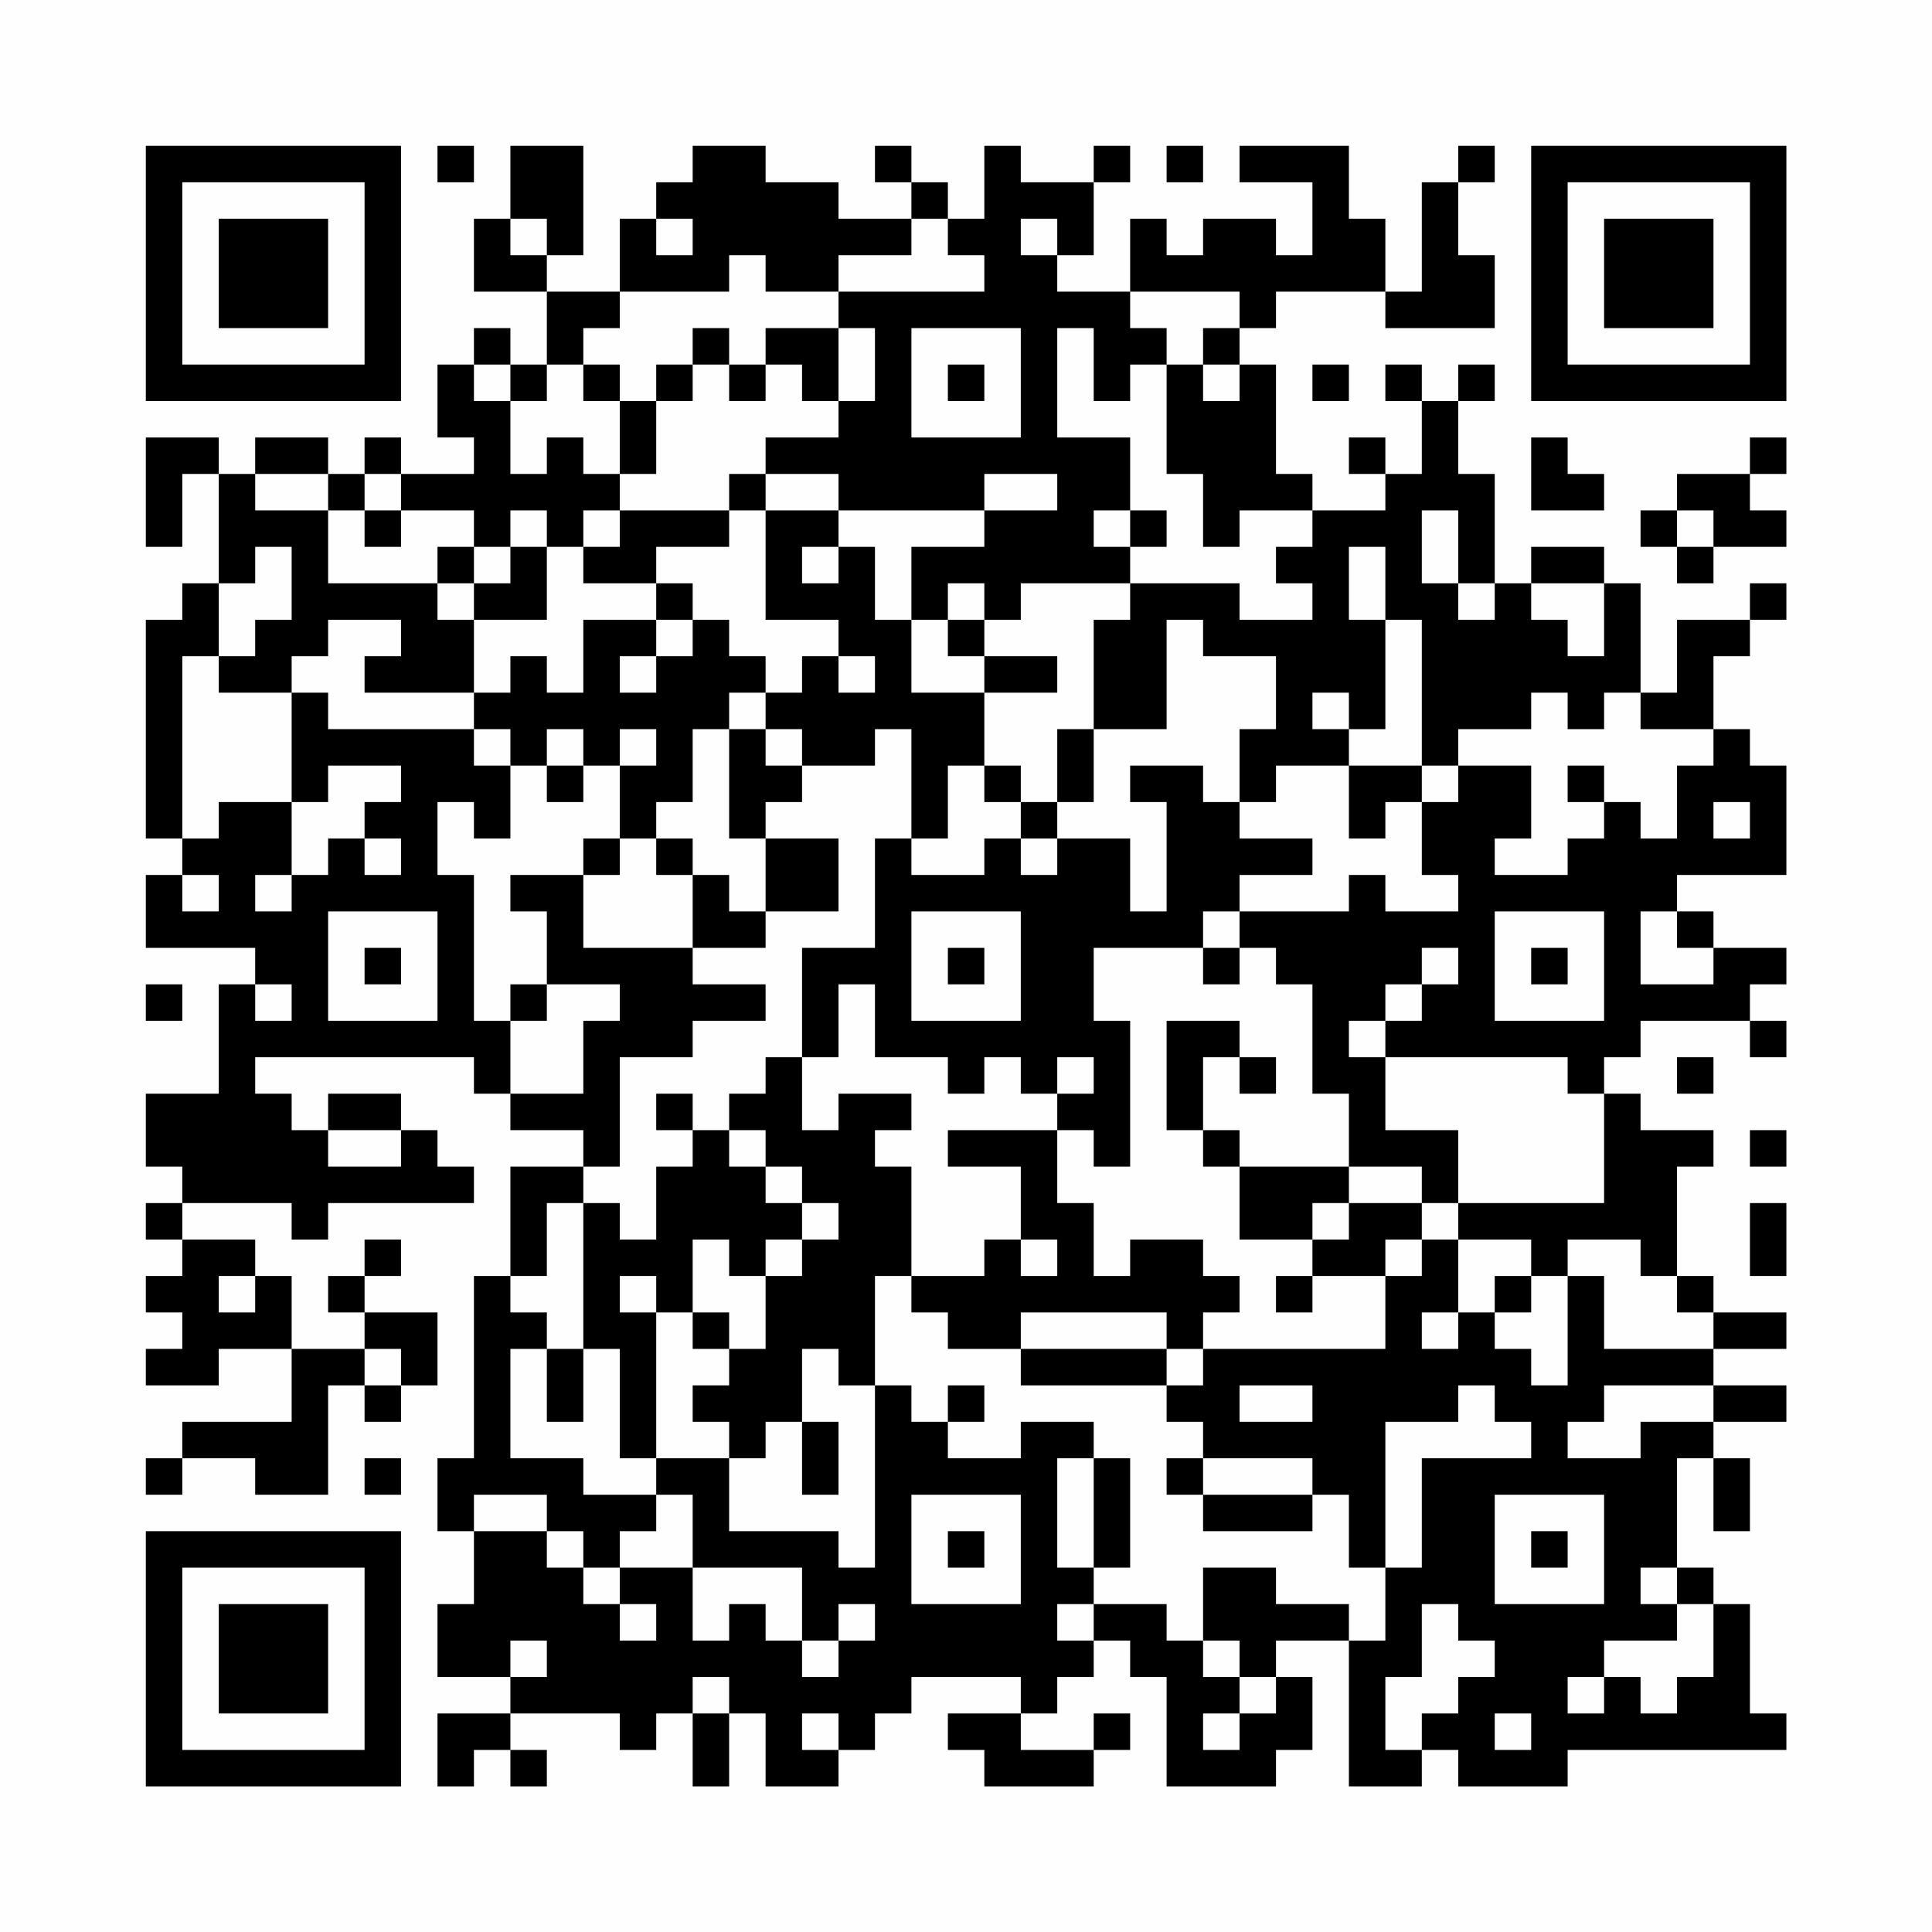 <?xml version="1.0" encoding="UTF-8"?>
<svg xmlns="http://www.w3.org/2000/svg" version="1.1" width="200" height="200" viewBox="0 0 200 200"><rect x="0" y="0" width="200" height="200" fill="#fefefe"/><g transform="scale(3.774)"><g transform="translate(4,4)"><path fill-rule="evenodd" d="M8 0L8 1L9 1L9 0ZM10 0L10 2L9 2L9 4L11 4L11 6L10 6L10 5L9 5L9 6L8 6L8 8L9 8L9 9L7 9L7 8L6 8L6 9L5 9L5 8L3 8L3 9L2 9L2 8L0 8L0 11L1 11L1 9L2 9L2 12L1 12L1 13L0 13L0 19L1 19L1 20L0 20L0 22L3 22L3 23L2 23L2 26L0 26L0 28L1 28L1 29L0 29L0 30L1 30L1 31L0 31L0 32L1 32L1 33L0 33L0 34L2 34L2 33L4 33L4 35L1 35L1 36L0 36L0 37L1 37L1 36L3 36L3 37L5 37L5 34L6 34L6 35L7 35L7 34L8 34L8 32L6 32L6 31L7 31L7 30L6 30L6 31L5 31L5 32L6 32L6 33L4 33L4 31L3 31L3 30L1 30L1 29L4 29L4 30L5 30L5 29L9 29L9 28L8 28L8 27L7 27L7 26L5 26L5 27L4 27L4 26L3 26L3 25L9 25L9 26L10 26L10 27L12 27L12 28L10 28L10 31L9 31L9 36L8 36L8 38L9 38L9 40L8 40L8 42L10 42L10 43L8 43L8 45L9 45L9 44L10 44L10 45L11 45L11 44L10 44L10 43L13 43L13 44L14 44L14 43L15 43L15 45L16 45L16 43L17 43L17 45L19 45L19 44L20 44L20 43L21 43L21 42L24 42L24 43L22 43L22 44L23 44L23 45L26 45L26 44L27 44L27 43L26 43L26 44L24 44L24 43L25 43L25 42L26 42L26 41L27 41L27 42L28 42L28 45L31 45L31 44L32 44L32 42L31 42L31 41L33 41L33 45L35 45L35 44L36 44L36 45L39 45L39 44L45 44L45 43L44 43L44 40L43 40L43 39L42 39L42 36L43 36L43 38L44 38L44 36L43 36L43 35L45 35L45 34L43 34L43 33L45 33L45 32L43 32L43 31L42 31L42 28L43 28L43 27L41 27L41 26L40 26L40 25L41 25L41 24L44 24L44 25L45 25L45 24L44 24L44 23L45 23L45 22L43 22L43 21L42 21L42 20L45 20L45 17L44 17L44 16L43 16L43 14L44 14L44 13L45 13L45 12L44 12L44 13L42 13L42 15L41 15L41 12L40 12L40 11L38 11L38 12L37 12L37 9L36 9L36 7L37 7L37 6L36 6L36 7L35 7L35 6L34 6L34 7L35 7L35 9L34 9L34 8L33 8L33 9L34 9L34 10L32 10L32 9L31 9L31 6L30 6L30 5L31 5L31 4L34 4L34 5L37 5L37 3L36 3L36 1L37 1L37 0L36 0L36 1L35 1L35 4L34 4L34 2L33 2L33 0L30 0L30 1L32 1L32 3L31 3L31 2L29 2L29 3L28 3L28 2L27 2L27 4L25 4L25 3L26 3L26 1L27 1L27 0L26 0L26 1L24 1L24 0L23 0L23 2L22 2L22 1L21 1L21 0L20 0L20 1L21 1L21 2L19 2L19 1L17 1L17 0L15 0L15 1L14 1L14 2L13 2L13 4L11 4L11 3L12 3L12 0ZM28 0L28 1L29 1L29 0ZM10 2L10 3L11 3L11 2ZM14 2L14 3L15 3L15 2ZM21 2L21 3L19 3L19 4L17 4L17 3L16 3L16 4L13 4L13 5L12 5L12 6L11 6L11 7L10 7L10 6L9 6L9 7L10 7L10 9L11 9L11 8L12 8L12 9L13 9L13 10L12 10L12 11L11 11L11 10L10 10L10 11L9 11L9 10L7 10L7 9L6 9L6 10L5 10L5 9L3 9L3 10L5 10L5 12L8 12L8 13L9 13L9 15L6 15L6 14L7 14L7 13L5 13L5 14L4 14L4 15L2 15L2 14L3 14L3 13L4 13L4 11L3 11L3 12L2 12L2 14L1 14L1 19L2 19L2 18L4 18L4 20L3 20L3 21L4 21L4 20L5 20L5 19L6 19L6 20L7 20L7 19L6 19L6 18L7 18L7 17L5 17L5 18L4 18L4 15L5 15L5 16L9 16L9 17L10 17L10 19L9 19L9 18L8 18L8 20L9 20L9 24L10 24L10 26L12 26L12 24L13 24L13 23L11 23L11 21L10 21L10 20L12 20L12 22L15 22L15 23L17 23L17 24L15 24L15 25L13 25L13 28L12 28L12 29L11 29L11 31L10 31L10 32L11 32L11 33L10 33L10 36L12 36L12 37L14 37L14 38L13 38L13 39L12 39L12 38L11 38L11 37L9 37L9 38L11 38L11 39L12 39L12 40L13 40L13 41L14 41L14 40L13 40L13 39L15 39L15 41L16 41L16 40L17 40L17 41L18 41L18 42L19 42L19 41L20 41L20 40L19 40L19 41L18 41L18 39L15 39L15 37L14 37L14 36L16 36L16 38L19 38L19 39L20 39L20 34L21 34L21 35L22 35L22 36L24 36L24 35L26 35L26 36L25 36L25 39L26 39L26 40L25 40L25 41L26 41L26 40L28 40L28 41L29 41L29 42L30 42L30 43L29 43L29 44L30 44L30 43L31 43L31 42L30 42L30 41L29 41L29 39L31 39L31 40L33 40L33 41L34 41L34 39L35 39L35 36L38 36L38 35L37 35L37 34L36 34L36 35L34 35L34 39L33 39L33 37L32 37L32 36L29 36L29 35L28 35L28 34L29 34L29 33L34 33L34 31L35 31L35 30L36 30L36 32L35 32L35 33L36 33L36 32L37 32L37 33L38 33L38 34L39 34L39 31L40 31L40 33L43 33L43 32L42 32L42 31L41 31L41 30L39 30L39 31L38 31L38 30L36 30L36 29L40 29L40 26L39 26L39 25L34 25L34 24L35 24L35 23L36 23L36 22L35 22L35 23L34 23L34 24L33 24L33 25L34 25L34 27L36 27L36 29L35 29L35 28L33 28L33 26L32 26L32 23L31 23L31 22L30 22L30 21L33 21L33 20L34 20L34 21L36 21L36 20L35 20L35 18L36 18L36 17L38 17L38 19L37 19L37 20L39 20L39 19L40 19L40 18L41 18L41 19L42 19L42 17L43 17L43 16L41 16L41 15L40 15L40 16L39 16L39 15L38 15L38 16L36 16L36 17L35 17L35 13L34 13L34 11L33 11L33 13L34 13L34 16L33 16L33 15L32 15L32 16L33 16L33 17L31 17L31 18L30 18L30 16L31 16L31 14L29 14L29 13L28 13L28 16L26 16L26 13L27 13L27 12L30 12L30 13L32 13L32 12L31 12L31 11L32 11L32 10L30 10L30 11L29 11L29 9L28 9L28 6L29 6L29 7L30 7L30 6L29 6L29 5L30 5L30 4L27 4L27 5L28 5L28 6L27 6L27 7L26 7L26 5L25 5L25 8L27 8L27 10L26 10L26 11L27 11L27 12L24 12L24 13L23 13L23 12L22 12L22 13L21 13L21 11L23 11L23 10L25 10L25 9L23 9L23 10L19 10L19 9L17 9L17 8L19 8L19 7L20 7L20 5L19 5L19 4L23 4L23 3L22 3L22 2ZM24 2L24 3L25 3L25 2ZM15 5L15 6L14 6L14 7L13 7L13 6L12 6L12 7L13 7L13 9L14 9L14 7L15 7L15 6L16 6L16 7L17 7L17 6L18 6L18 7L19 7L19 5L17 5L17 6L16 6L16 5ZM21 5L21 8L24 8L24 5ZM22 6L22 7L23 7L23 6ZM32 6L32 7L33 7L33 6ZM38 8L38 10L40 10L40 9L39 9L39 8ZM44 8L44 9L42 9L42 10L41 10L41 11L42 11L42 12L43 12L43 11L45 11L45 10L44 10L44 9L45 9L45 8ZM16 9L16 10L13 10L13 11L12 11L12 12L14 12L14 13L12 13L12 15L11 15L11 14L10 14L10 15L9 15L9 16L10 16L10 17L11 17L11 18L12 18L12 17L13 17L13 19L12 19L12 20L13 20L13 19L14 19L14 20L15 20L15 22L17 22L17 21L19 21L19 19L17 19L17 18L18 18L18 17L20 17L20 16L21 16L21 19L20 19L20 22L18 22L18 25L17 25L17 26L16 26L16 27L15 27L15 26L14 26L14 27L15 27L15 28L14 28L14 30L13 30L13 29L12 29L12 33L11 33L11 35L12 35L12 33L13 33L13 36L14 36L14 32L15 32L15 33L16 33L16 34L15 34L15 35L16 35L16 36L17 36L17 35L18 35L18 37L19 37L19 35L18 35L18 33L19 33L19 34L20 34L20 31L21 31L21 32L22 32L22 33L24 33L24 34L28 34L28 33L29 33L29 32L30 32L30 31L29 31L29 30L27 30L27 31L26 31L26 29L25 29L25 27L26 27L26 28L27 28L27 24L26 24L26 22L29 22L29 23L30 23L30 22L29 22L29 21L30 21L30 20L32 20L32 19L30 19L30 18L29 18L29 17L27 17L27 18L28 18L28 21L27 21L27 19L25 19L25 18L26 18L26 16L25 16L25 18L24 18L24 17L23 17L23 15L25 15L25 14L23 14L23 13L22 13L22 14L23 14L23 15L21 15L21 13L20 13L20 11L19 11L19 10L17 10L17 9ZM6 10L6 11L7 11L7 10ZM16 10L16 11L14 11L14 12L15 12L15 13L14 13L14 14L13 14L13 15L14 15L14 14L15 14L15 13L16 13L16 14L17 14L17 15L16 15L16 16L15 16L15 18L14 18L14 19L15 19L15 20L16 20L16 21L17 21L17 19L16 19L16 16L17 16L17 17L18 17L18 16L17 16L17 15L18 15L18 14L19 14L19 15L20 15L20 14L19 14L19 13L17 13L17 10ZM27 10L27 11L28 11L28 10ZM35 10L35 12L36 12L36 13L37 13L37 12L36 12L36 10ZM42 10L42 11L43 11L43 10ZM8 11L8 12L9 12L9 13L11 13L11 11L10 11L10 12L9 12L9 11ZM18 11L18 12L19 12L19 11ZM38 12L38 13L39 13L39 14L40 14L40 12ZM11 16L11 17L12 17L12 16ZM13 16L13 17L14 17L14 16ZM22 17L22 19L21 19L21 20L23 20L23 19L24 19L24 20L25 20L25 19L24 19L24 18L23 18L23 17ZM33 17L33 19L34 19L34 18L35 18L35 17ZM39 17L39 18L40 18L40 17ZM43 18L43 19L44 19L44 18ZM1 20L1 21L2 21L2 20ZM5 21L5 24L8 24L8 21ZM21 21L21 24L24 24L24 21ZM37 21L37 24L40 24L40 21ZM41 21L41 23L43 23L43 22L42 22L42 21ZM6 22L6 23L7 23L7 22ZM22 22L22 23L23 23L23 22ZM38 22L38 23L39 23L39 22ZM0 23L0 24L1 24L1 23ZM3 23L3 24L4 24L4 23ZM10 23L10 24L11 24L11 23ZM19 23L19 25L18 25L18 27L19 27L19 26L21 26L21 27L20 27L20 28L21 28L21 31L23 31L23 30L24 30L24 31L25 31L25 30L24 30L24 28L22 28L22 27L25 27L25 26L26 26L26 25L25 25L25 26L24 26L24 25L23 25L23 26L22 26L22 25L20 25L20 23ZM28 24L28 27L29 27L29 28L30 28L30 30L32 30L32 31L31 31L31 32L32 32L32 31L34 31L34 30L35 30L35 29L33 29L33 28L30 28L30 27L29 27L29 25L30 25L30 26L31 26L31 25L30 25L30 24ZM42 25L42 26L43 26L43 25ZM5 27L5 28L7 28L7 27ZM16 27L16 28L17 28L17 29L18 29L18 30L17 30L17 31L16 31L16 30L15 30L15 32L16 32L16 33L17 33L17 31L18 31L18 30L19 30L19 29L18 29L18 28L17 28L17 27ZM44 27L44 28L45 28L45 27ZM32 29L32 30L33 30L33 29ZM44 29L44 31L45 31L45 29ZM2 31L2 32L3 32L3 31ZM13 31L13 32L14 32L14 31ZM37 31L37 32L38 32L38 31ZM24 32L24 33L28 33L28 32ZM6 33L6 34L7 34L7 33ZM22 34L22 35L23 35L23 34ZM30 34L30 35L32 35L32 34ZM40 34L40 35L39 35L39 36L41 36L41 35L43 35L43 34ZM6 36L6 37L7 37L7 36ZM26 36L26 39L27 39L27 36ZM28 36L28 37L29 37L29 38L32 38L32 37L29 37L29 36ZM21 37L21 40L24 40L24 37ZM37 37L37 40L40 40L40 37ZM22 38L22 39L23 39L23 38ZM38 38L38 39L39 39L39 38ZM41 39L41 40L42 40L42 41L40 41L40 42L39 42L39 43L40 43L40 42L41 42L41 43L42 43L42 42L43 42L43 40L42 40L42 39ZM35 40L35 42L34 42L34 44L35 44L35 43L36 43L36 42L37 42L37 41L36 41L36 40ZM10 41L10 42L11 42L11 41ZM15 42L15 43L16 43L16 42ZM18 43L18 44L19 44L19 43ZM37 43L37 44L38 44L38 43ZM0 0L0 7L7 7L7 0ZM1 1L1 6L6 6L6 1ZM2 2L2 5L5 5L5 2ZM38 0L38 7L45 7L45 0ZM39 1L39 6L44 6L44 1ZM40 2L40 5L43 5L43 2ZM0 38L0 45L7 45L7 38ZM1 39L1 44L6 44L6 39ZM2 40L2 43L5 43L5 40Z" fill="#000000"/></g></g></svg>
